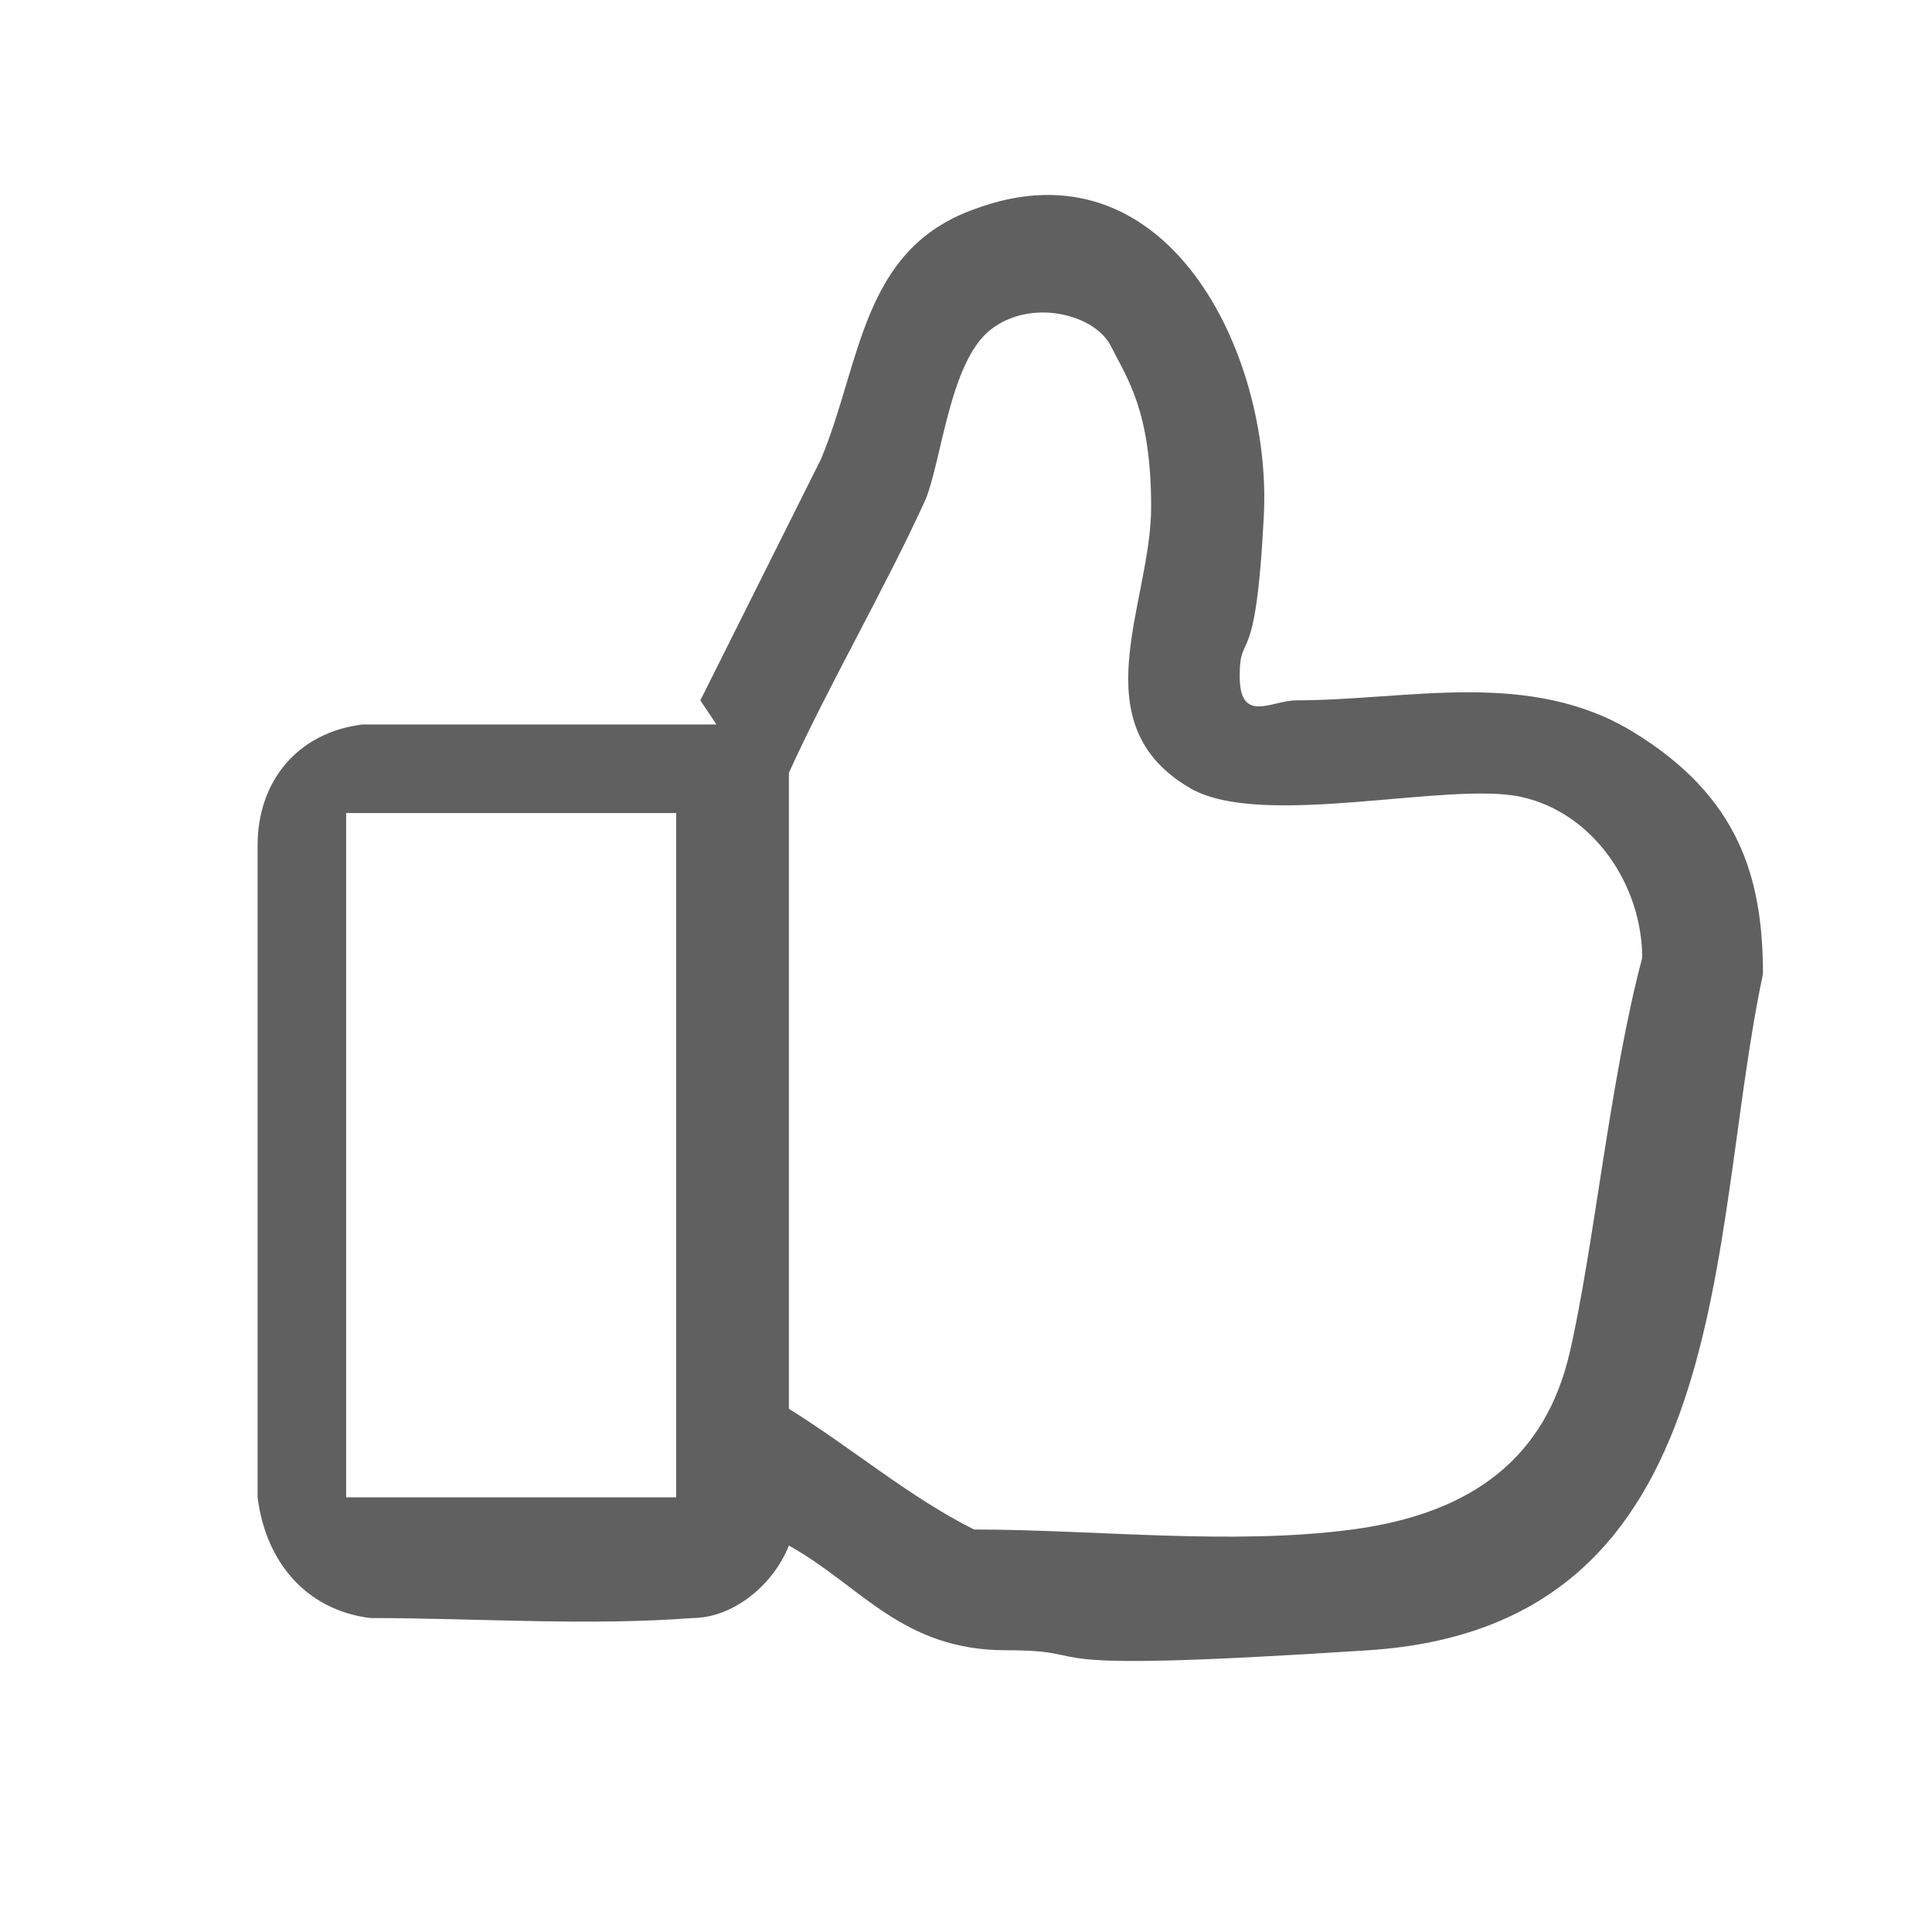 <?xml version="1.0" encoding="UTF-8"?>
<svg id="Layer_1" xmlns="http://www.w3.org/2000/svg" version="1.1" viewBox="0 0 24 24">
  <!-- Generator: Adobe Illustrator 29.4.0, SVG Export Plug-In . SVG Version: 2.1.0 Build 152)  -->
  <defs>
    <style>
      .st0 {
        fill: #606060;
      }
    </style>
  </defs>
  <path class="st0" d="M8.7,8.7l1.5-3c.5-1.2.5-2.6,1.9-3.1,2.4-.9,3.7,1.8,3.6,3.8s-.3,1.4-.3,2,.4.3.7.3c1.4,0,2.9-.4,4.2.4s1.6,1.8,1.6,3c-.7,3.3-.3,8.1-4.9,8.4s-3.2,0-4.5,0-1.8-.8-2.7-1.3h0c-.2.5-.7.9-1.2.9-1.3.1-2.7,0-4,0-.8-.1-1.3-.7-1.4-1.5v-8.1c0-.8.5-1.4,1.3-1.5h4.4ZM9.8,17.5c.8.5,1.5,1.1,2.3,1.5,1.5,0,3.2.2,4.7,0s2.4-.9,2.7-2.2.5-3.4.9-4.9c0-.9-.6-1.8-1.5-2s-3.2.4-4.1-.1c-1.4-.8-.5-2.3-.5-3.5s-.3-1.6-.5-2-1-.6-1.5-.2-.6,1.6-.8,2.1c-.5,1.1-1.2,2.3-1.7,3.4v8ZM4.3,10.1v8.5h4.1v-8.5h-4.1Z"/>
</svg>
